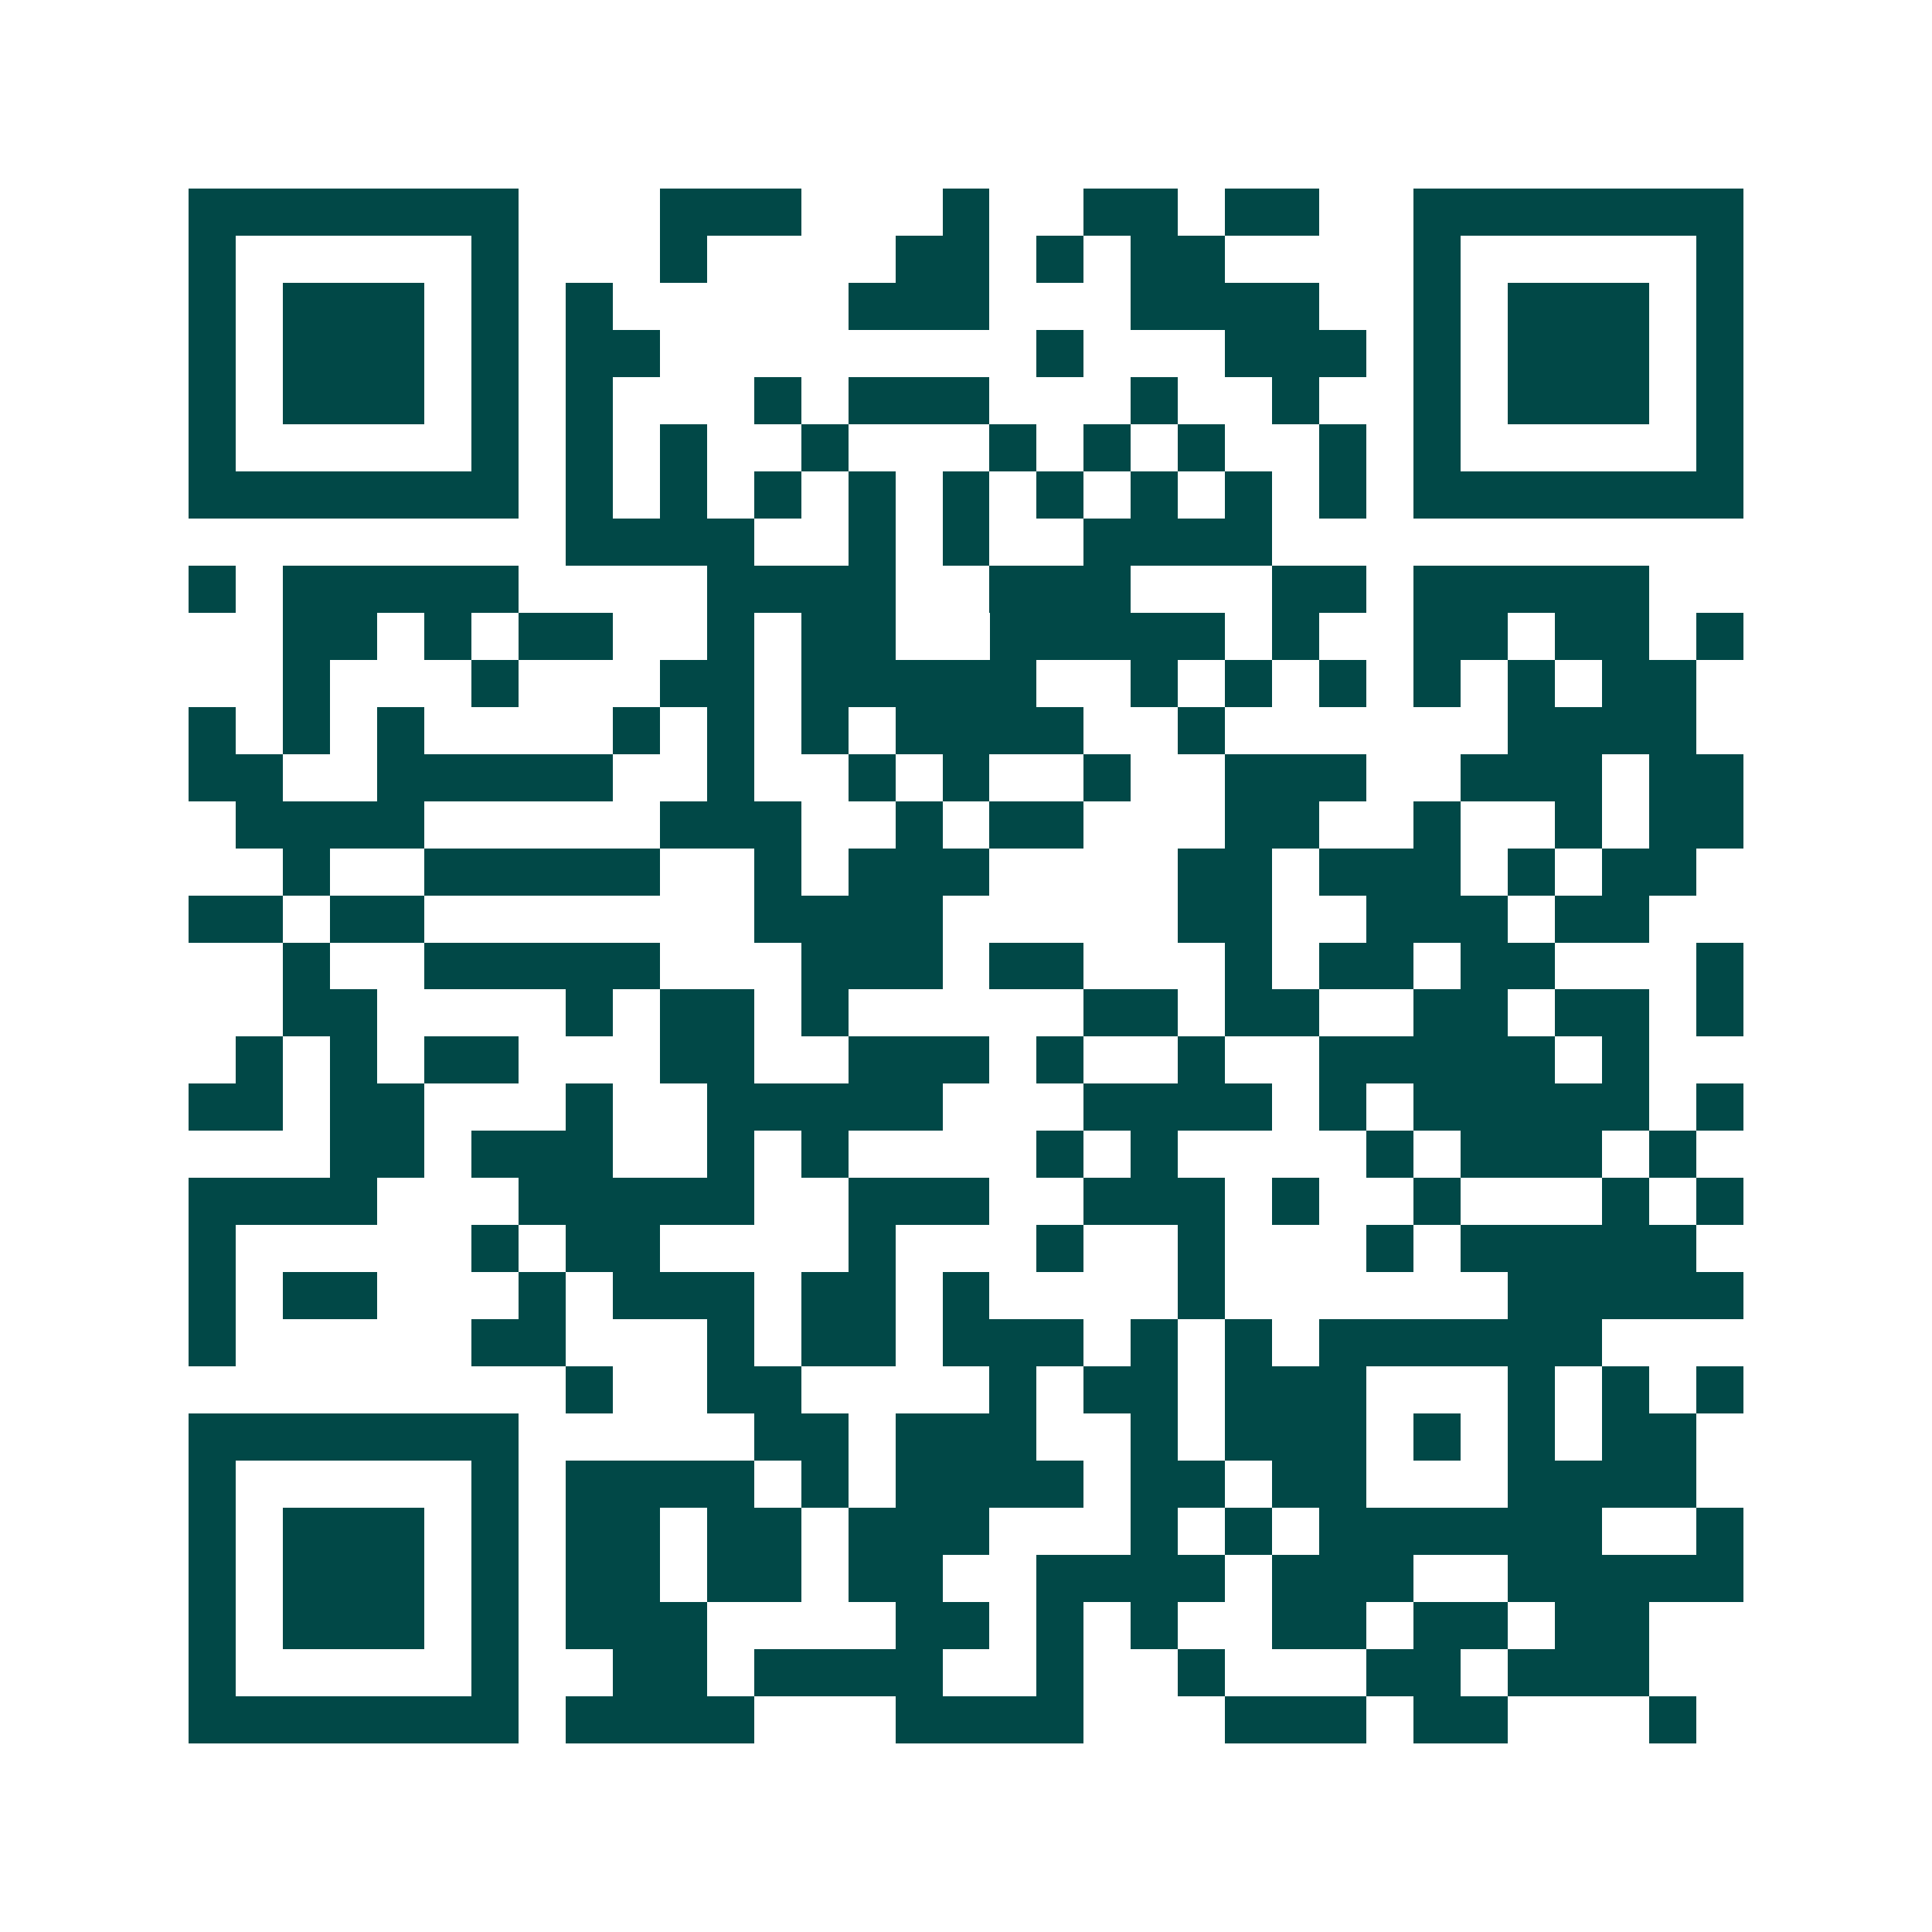 <svg xmlns="http://www.w3.org/2000/svg" width="200" height="200" viewBox="0 0 41 41" shape-rendering="crispEdges"><path fill="#ffffff" d="M0 0h41v41H0z"/><path stroke="#014847" d="M4 4.5h7m3 0h3m3 0h1m2 0h2m1 0h2m2 0h7M4 5.5h1m5 0h1m3 0h1m4 0h2m1 0h1m1 0h2m4 0h1m5 0h1M4 6.5h1m1 0h3m1 0h1m1 0h1m5 0h3m3 0h4m2 0h1m1 0h3m1 0h1M4 7.5h1m1 0h3m1 0h1m1 0h2m8 0h1m3 0h3m1 0h1m1 0h3m1 0h1M4 8.5h1m1 0h3m1 0h1m1 0h1m3 0h1m1 0h3m3 0h1m2 0h1m2 0h1m1 0h3m1 0h1M4 9.5h1m5 0h1m1 0h1m1 0h1m2 0h1m3 0h1m1 0h1m1 0h1m2 0h1m1 0h1m5 0h1M4 10.5h7m1 0h1m1 0h1m1 0h1m1 0h1m1 0h1m1 0h1m1 0h1m1 0h1m1 0h1m1 0h7M12 11.5h4m2 0h1m1 0h1m2 0h4M4 12.5h1m1 0h5m4 0h4m2 0h3m3 0h2m1 0h5M6 13.5h2m1 0h1m1 0h2m2 0h1m1 0h2m2 0h5m1 0h1m2 0h2m1 0h2m1 0h1M6 14.5h1m3 0h1m3 0h2m1 0h5m2 0h1m1 0h1m1 0h1m1 0h1m1 0h1m1 0h2M4 15.5h1m1 0h1m1 0h1m4 0h1m1 0h1m1 0h1m1 0h4m2 0h1m6 0h4M4 16.5h2m2 0h5m2 0h1m2 0h1m1 0h1m2 0h1m2 0h3m2 0h3m1 0h2M5 17.5h4m5 0h3m2 0h1m1 0h2m3 0h2m2 0h1m2 0h1m1 0h2M6 18.5h1m2 0h5m2 0h1m1 0h3m4 0h2m1 0h3m1 0h1m1 0h2M4 19.5h2m1 0h2m7 0h4m5 0h2m2 0h3m1 0h2M6 20.5h1m2 0h5m3 0h3m1 0h2m3 0h1m1 0h2m1 0h2m3 0h1M6 21.5h2m4 0h1m1 0h2m1 0h1m5 0h2m1 0h2m2 0h2m1 0h2m1 0h1M5 22.5h1m1 0h1m1 0h2m3 0h2m2 0h3m1 0h1m2 0h1m2 0h5m1 0h1M4 23.5h2m1 0h2m3 0h1m2 0h5m3 0h4m1 0h1m1 0h5m1 0h1M7 24.5h2m1 0h3m2 0h1m1 0h1m4 0h1m1 0h1m4 0h1m1 0h3m1 0h1M4 25.5h4m3 0h5m2 0h3m2 0h3m1 0h1m2 0h1m3 0h1m1 0h1M4 26.5h1m5 0h1m1 0h2m4 0h1m3 0h1m2 0h1m3 0h1m1 0h5M4 27.5h1m1 0h2m3 0h1m1 0h3m1 0h2m1 0h1m4 0h1m6 0h5M4 28.5h1m5 0h2m3 0h1m1 0h2m1 0h3m1 0h1m1 0h1m1 0h6M12 29.5h1m2 0h2m4 0h1m1 0h2m1 0h3m3 0h1m1 0h1m1 0h1M4 30.5h7m5 0h2m1 0h3m2 0h1m1 0h3m1 0h1m1 0h1m1 0h2M4 31.5h1m5 0h1m1 0h4m1 0h1m1 0h4m1 0h2m1 0h2m3 0h4M4 32.5h1m1 0h3m1 0h1m1 0h2m1 0h2m1 0h3m3 0h1m1 0h1m1 0h6m2 0h1M4 33.5h1m1 0h3m1 0h1m1 0h2m1 0h2m1 0h2m2 0h4m1 0h3m2 0h5M4 34.5h1m1 0h3m1 0h1m1 0h3m4 0h2m1 0h1m1 0h1m2 0h2m1 0h2m1 0h2M4 35.5h1m5 0h1m2 0h2m1 0h4m2 0h1m2 0h1m3 0h2m1 0h3M4 36.5h7m1 0h4m3 0h4m3 0h3m1 0h2m3 0h1"/></svg>
